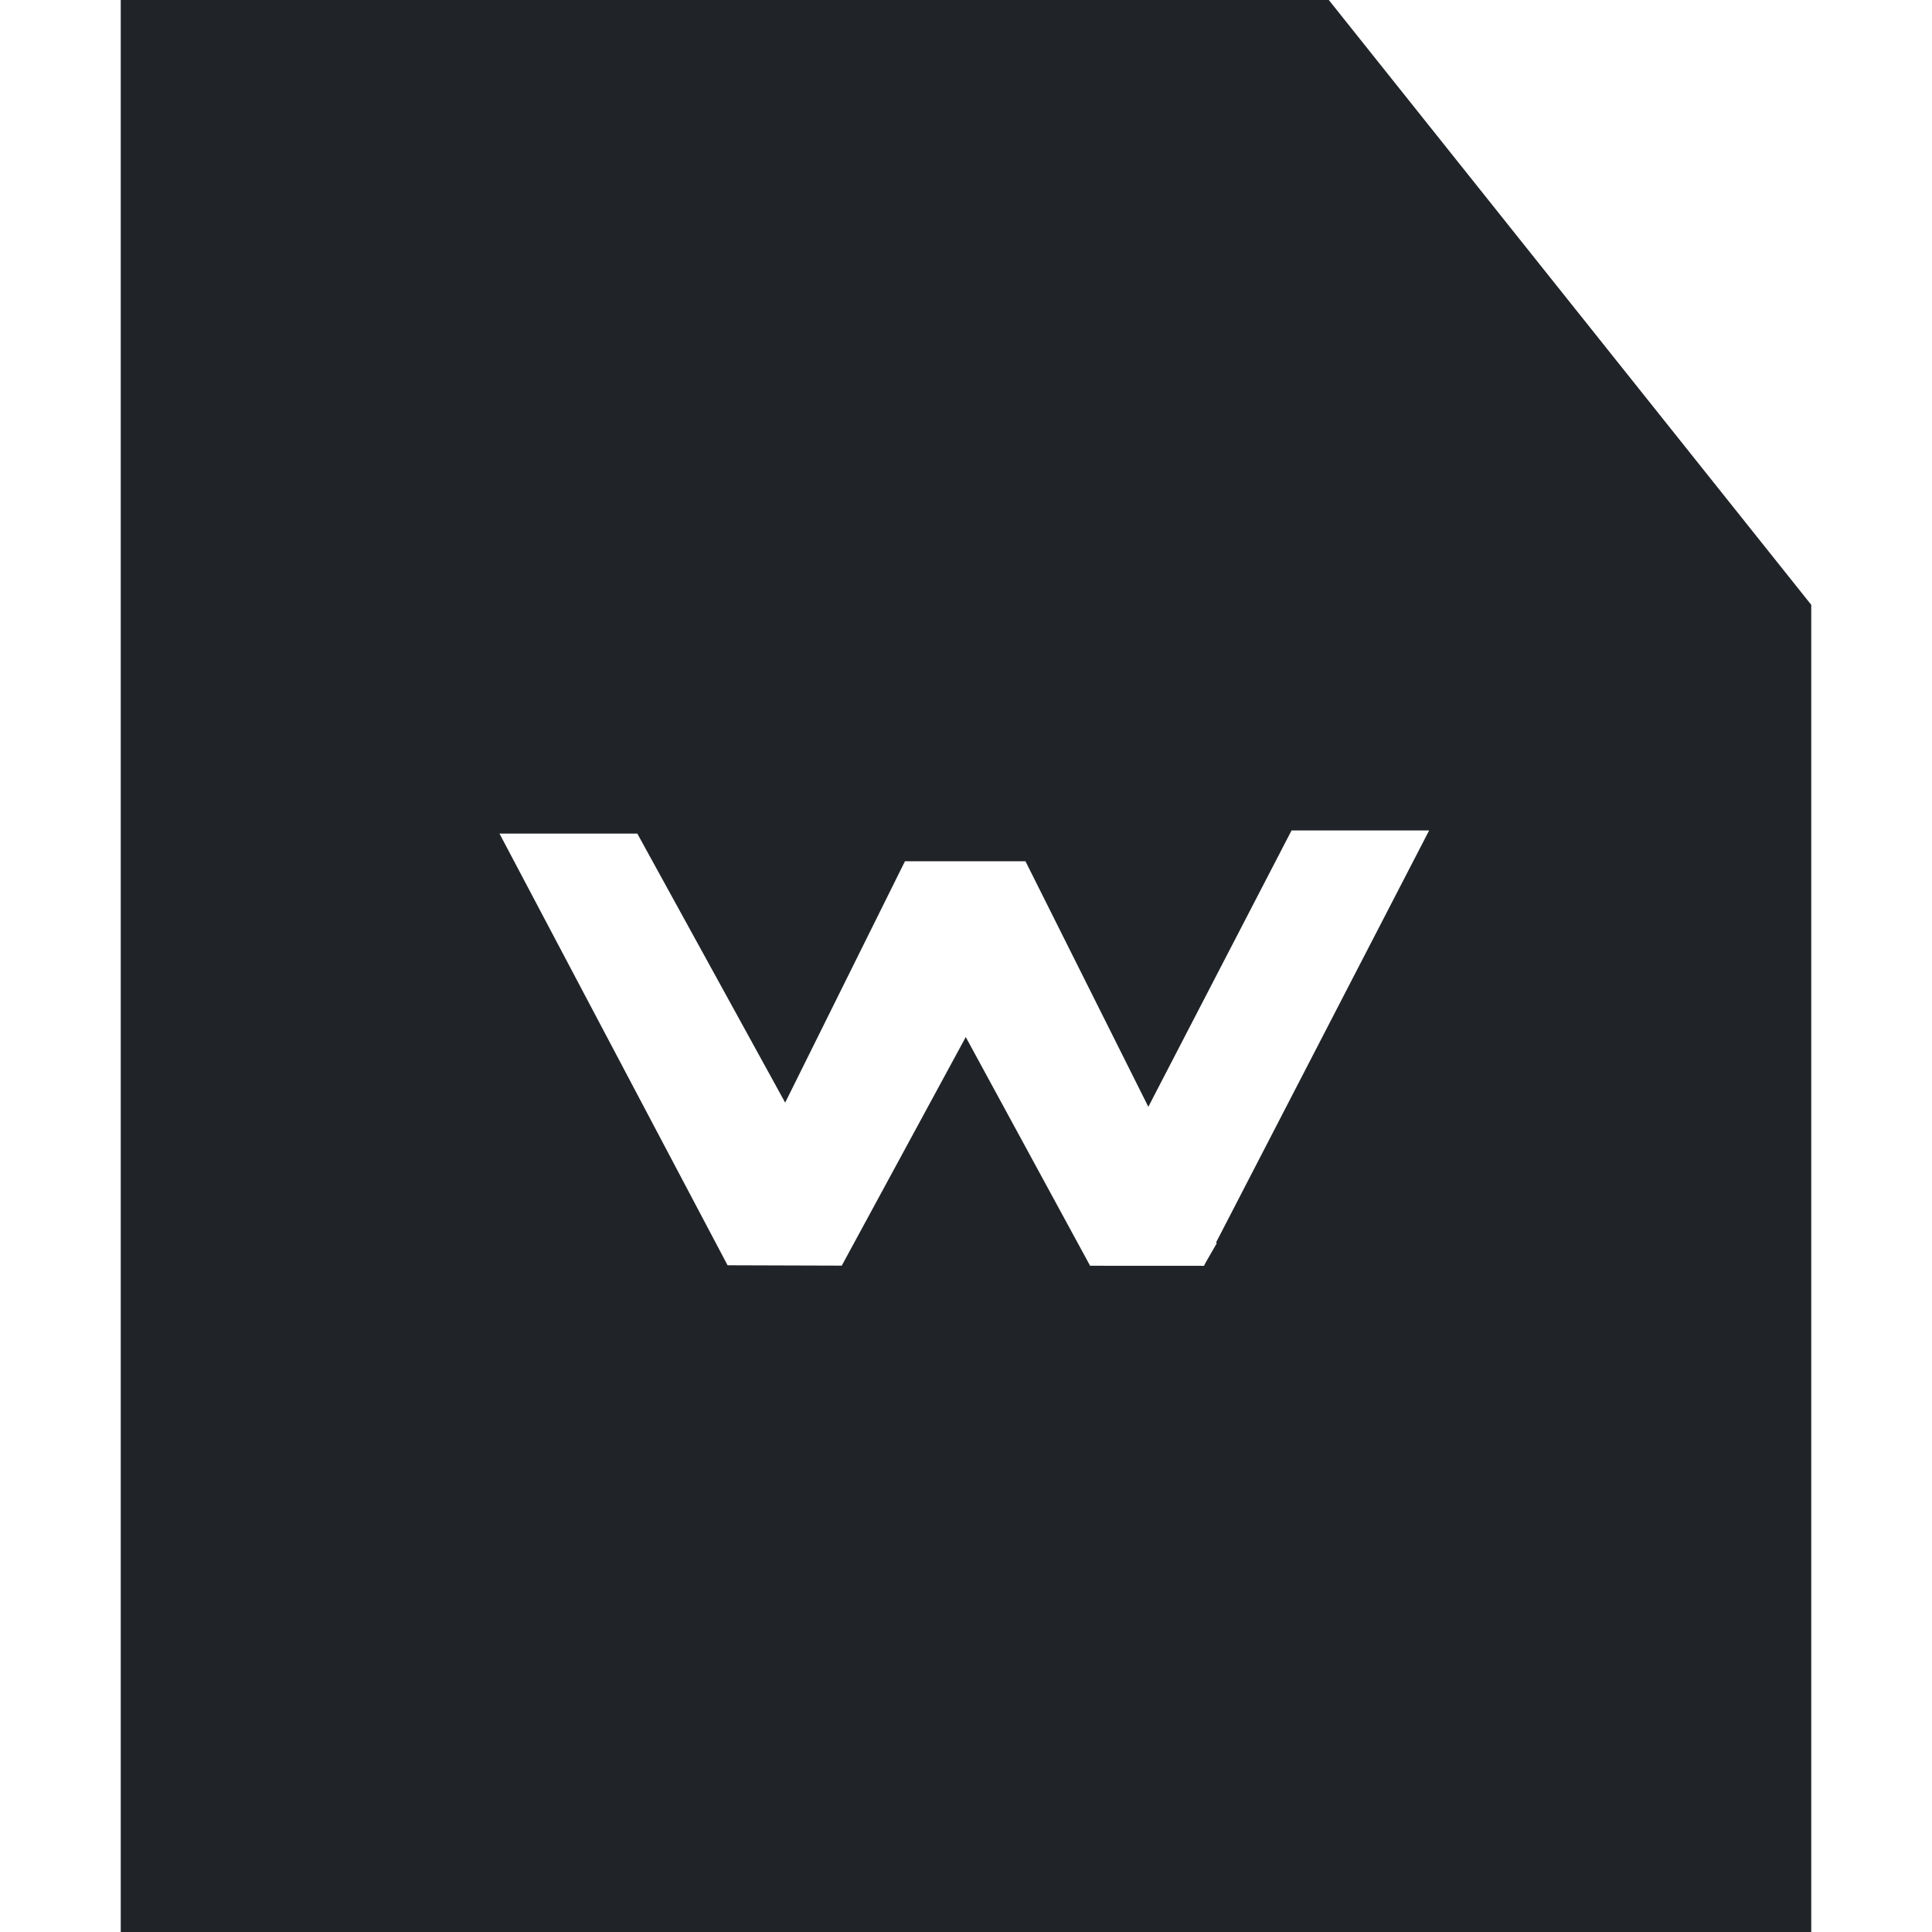 <?xml version="1.0" encoding="utf-8"?><!-- Uploaded to: SVG Repo, www.svgrepo.com, Generator: SVG Repo Mixer Tools -->
<svg width="800px" height="800px" viewBox="0 0 32 32" xmlns="http://www.w3.org/2000/svg">
<g fill="none" fill-rule="evenodd">
<path d="m0 0h32v32h-32z"/>
<path d="m22.009 0 7.991 10.018v21.982h-28v-32zm1.662 13.755h-2.279l-2.372 4.577-2.035-4.067h-1.996l-1.984 3.998-2.449-4.456h-2.283l3.778 7.15 1.893.006.001-.005 2.051-3.781 2.033 3.739.026.049 1.887.001.031-.06.179-.311-.009-.018z" fill="#202327"/>
</g>
</svg>